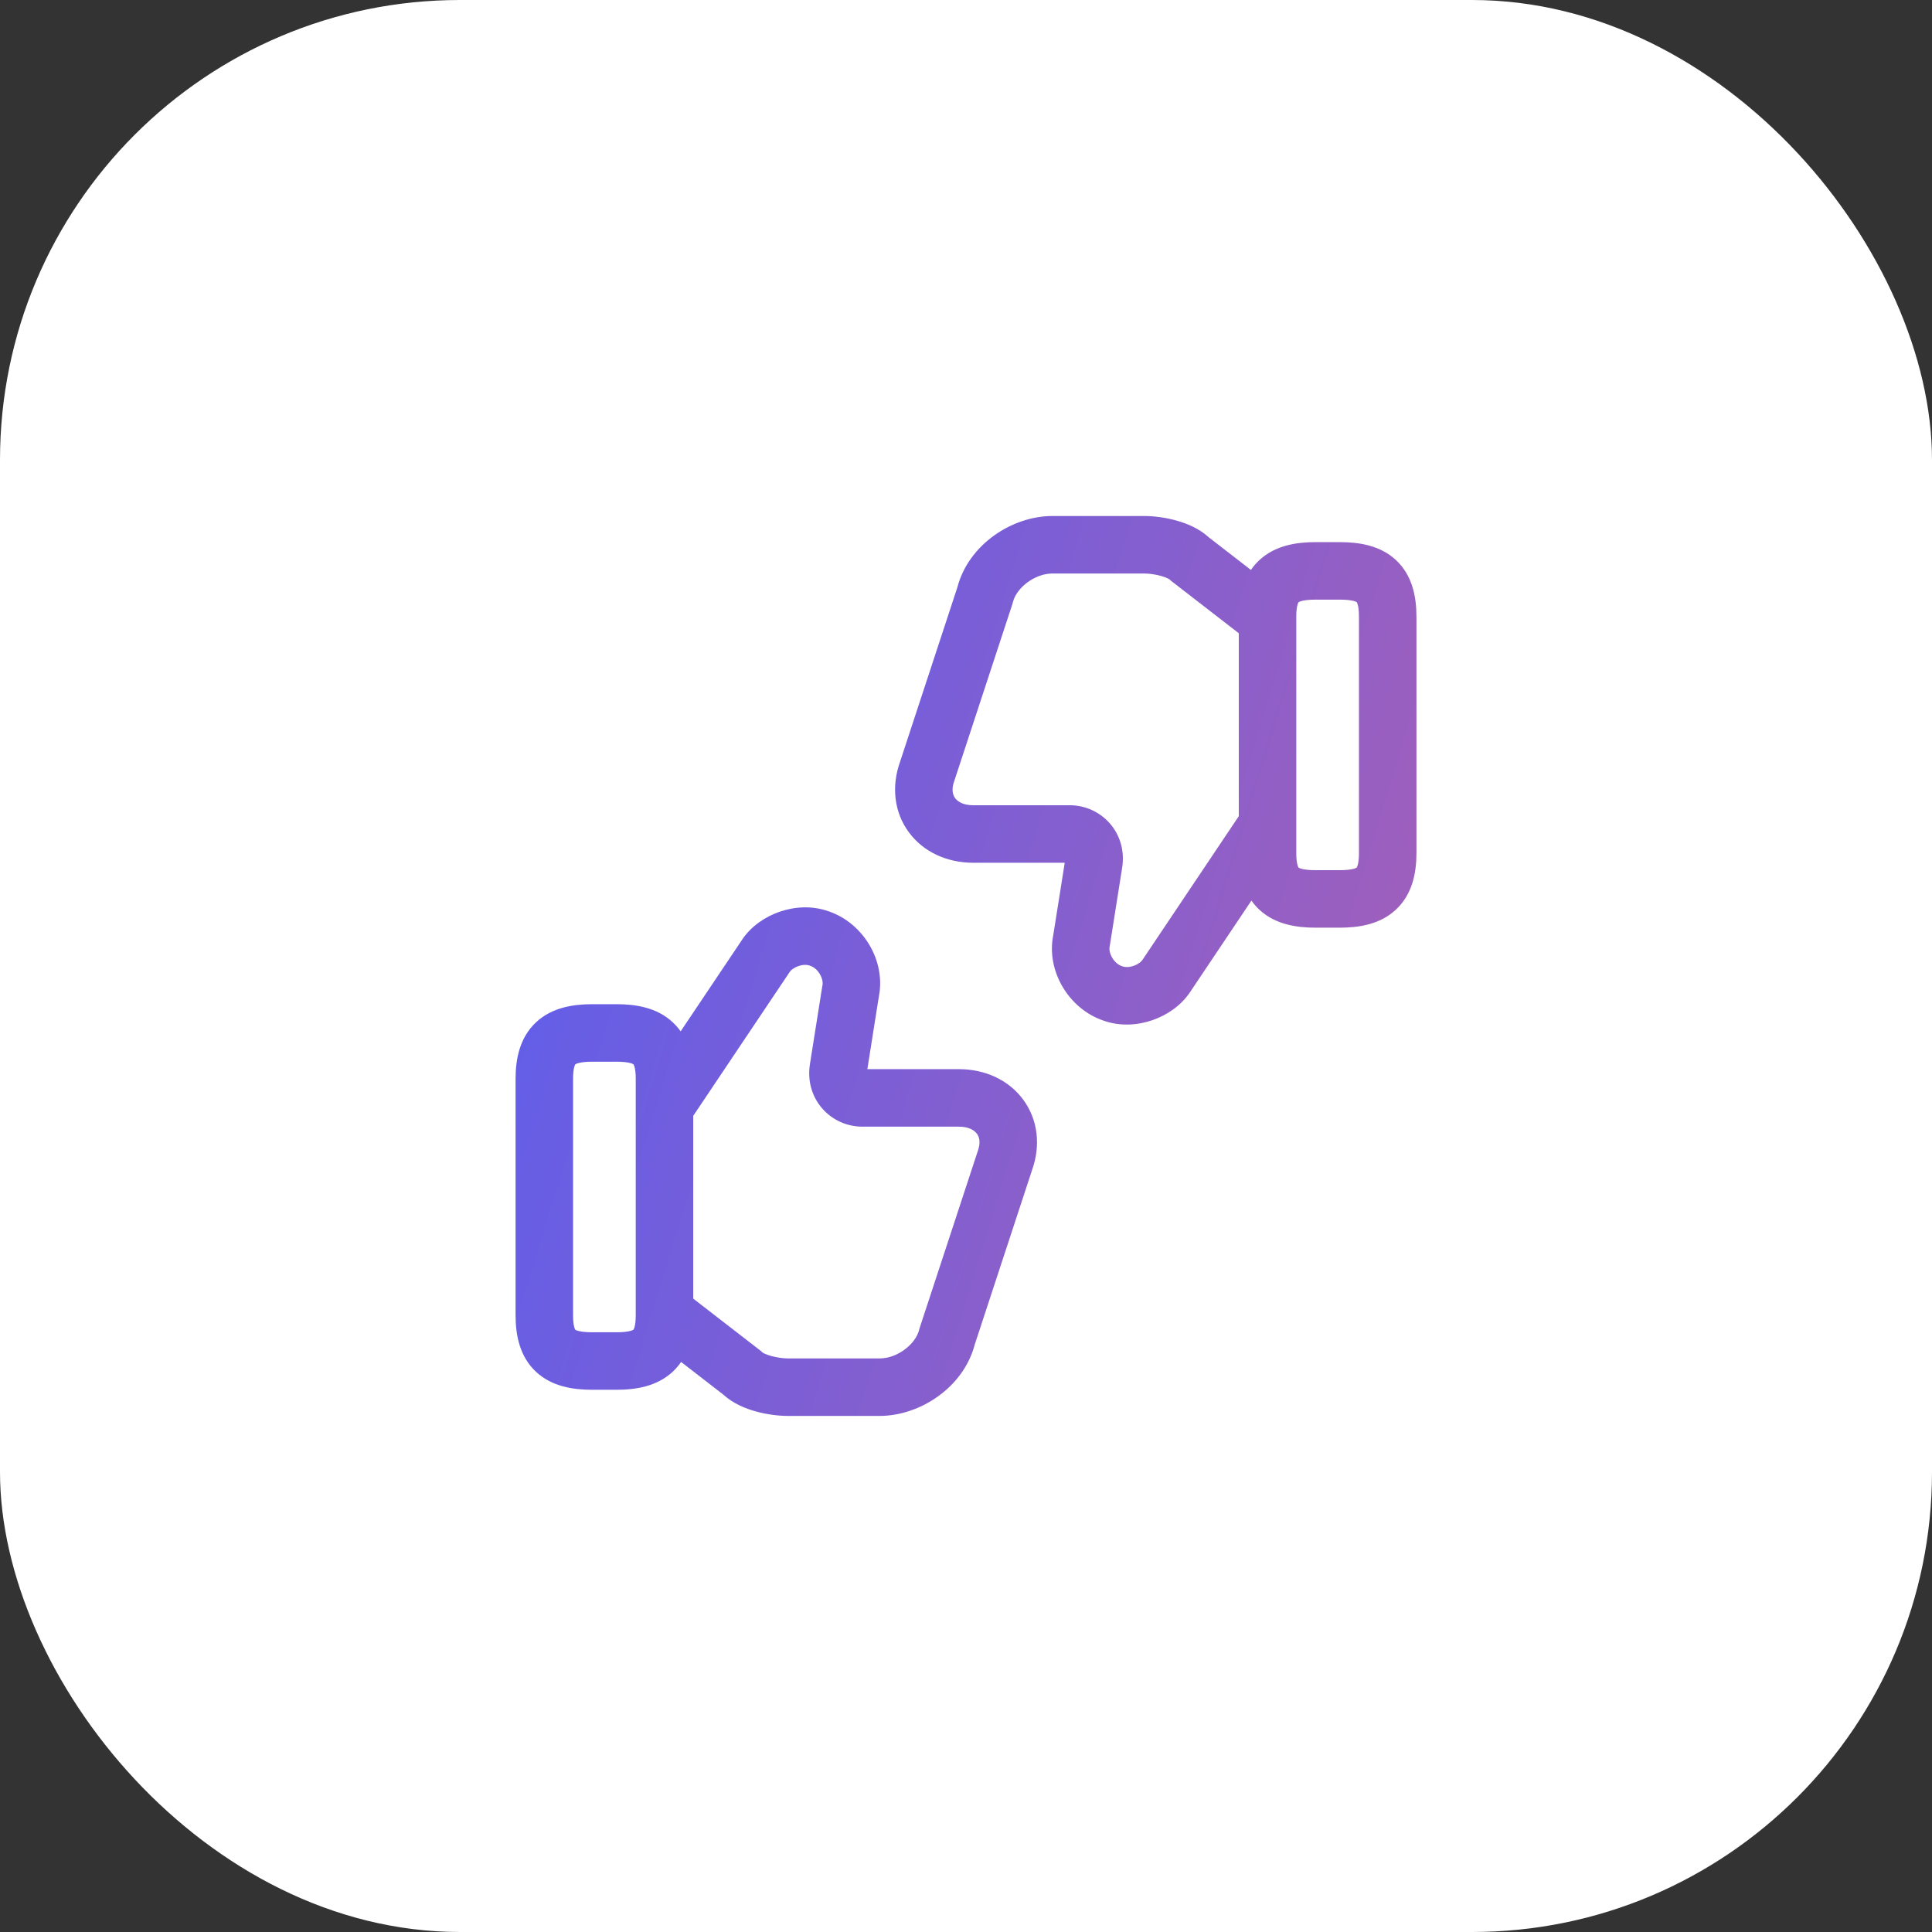 <svg width="84" height="84" viewBox="0 0 84 84" fill="none" xmlns="http://www.w3.org/2000/svg">
<rect x="0" y="0" width="84" height="84" fill="#333333" stroke="none"/>
<rect width="84" height="84" rx="20" fill="white"/>
<path fill-rule="evenodd" clip-rule="evenodd" d="M41.625 25.535C42.112 23.672 44.007 22.435 45.759 22.435H49.737C50.173 22.435 50.681 22.501 51.157 22.635C51.581 22.754 52.126 22.967 52.551 23.358L54.388 24.78C54.49 24.63 54.611 24.488 54.752 24.356C55.444 23.711 56.367 23.571 57.2 23.571H58.245C59.068 23.571 59.994 23.703 60.689 24.346C61.407 25.011 61.585 25.943 61.585 26.819V37.086C61.585 37.958 61.405 38.885 60.692 39.549C60.001 40.194 59.077 40.334 58.245 40.334H57.2C56.367 40.334 55.444 40.194 54.752 39.549C54.62 39.426 54.507 39.295 54.41 39.156L51.729 43.154L51.726 43.158C51.334 43.738 50.722 44.143 50.101 44.357C49.477 44.572 48.709 44.639 47.967 44.371C46.476 43.863 45.478 42.223 45.794 40.656L46.293 37.511H42.312C41.185 37.511 40.154 37.051 39.517 36.188C38.877 35.322 38.748 34.2 39.132 33.123L41.625 25.535ZM53.86 35.487V27.532L50.971 25.296L50.908 25.248L50.858 25.198L50.857 25.197C50.852 25.194 50.829 25.177 50.779 25.151C50.706 25.116 50.606 25.077 50.481 25.041C50.224 24.969 49.944 24.935 49.737 24.935H45.759C44.997 24.935 44.197 25.544 44.039 26.183L44.028 26.23L44.013 26.275L41.502 33.92L41.496 33.938L41.489 33.956C41.35 34.339 41.434 34.575 41.528 34.703C41.629 34.839 41.863 35.011 42.312 35.011H46.511C47.875 35.011 49.019 36.199 48.792 37.712L48.79 37.722L48.79 37.722L48.259 41.077L48.253 41.111L48.246 41.145C48.185 41.429 48.419 41.886 48.776 42.005L48.795 42.012L48.814 42.019C48.909 42.054 49.078 42.065 49.287 41.993C49.503 41.919 49.624 41.803 49.655 41.758L49.656 41.758L53.86 35.487ZM38.209 43.34C38.526 41.773 37.528 40.134 36.037 39.626C35.294 39.357 34.527 39.425 33.903 39.639C33.282 39.853 32.669 40.259 32.277 40.838L32.275 40.843L29.593 44.842C29.495 44.702 29.381 44.57 29.248 44.446C28.557 43.801 27.634 43.661 26.801 43.661H25.756C24.923 43.661 24 43.801 23.308 44.446C22.596 45.111 22.416 46.038 22.416 46.91V57.176C22.416 58.053 22.594 58.985 23.312 59.65C24.006 60.292 24.932 60.425 25.756 60.425H26.801C27.634 60.425 28.557 60.284 29.248 59.64C29.39 59.508 29.511 59.365 29.613 59.215L31.452 60.638C31.878 61.03 32.423 61.243 32.846 61.362C33.322 61.496 33.831 61.562 34.266 61.562H38.245C39.996 61.562 41.891 60.325 42.379 58.462L44.872 50.873C45.256 49.796 45.126 48.675 44.486 47.809C43.849 46.946 42.818 46.485 41.691 46.485H37.711L38.209 43.34ZM30.141 56.462L33.033 58.7L33.096 58.749L33.146 58.799L33.146 58.799C33.151 58.803 33.175 58.82 33.225 58.845C33.297 58.881 33.398 58.92 33.523 58.955C33.78 59.027 34.06 59.062 34.266 59.062H38.245C39.007 59.062 39.807 58.452 39.964 57.813L39.975 57.767L39.99 57.722L42.502 50.077L42.508 50.059L42.514 50.041C42.653 49.658 42.569 49.421 42.475 49.294C42.374 49.157 42.141 48.985 41.691 48.985H37.493C36.129 48.985 34.985 47.797 35.212 46.285L35.213 46.275L35.213 46.275L35.745 42.92L35.75 42.886L35.758 42.852C35.819 42.567 35.584 42.11 35.227 41.991L35.208 41.985L35.19 41.978C35.095 41.943 34.926 41.931 34.717 42.003C34.501 42.078 34.38 42.194 34.349 42.238L30.141 48.514V56.462ZM24.916 46.91C24.916 46.451 24.994 46.303 25.015 46.274C25.034 46.261 25.192 46.161 25.756 46.161H26.801C27.365 46.161 27.524 46.261 27.542 46.274C27.562 46.303 27.641 46.451 27.641 46.91V57.176C27.641 57.635 27.563 57.783 27.543 57.812C27.524 57.825 27.365 57.925 26.801 57.925H25.756C25.2 57.925 25.036 57.831 25.012 57.816C24.991 57.783 24.916 57.631 24.916 57.176V46.91ZM25.018 46.27L25.019 46.268C25.019 46.268 25.019 46.268 25.018 46.269L25.015 46.273L25.018 46.27ZM27.538 46.268C27.538 46.268 27.539 46.27 27.541 46.273C27.539 46.27 27.538 46.268 27.538 46.268ZM27.538 57.818C27.538 57.817 27.539 57.816 27.542 57.813C27.539 57.816 27.538 57.818 27.538 57.818ZM25.017 57.823C25.017 57.823 25.016 57.822 25.014 57.818C25.016 57.821 25.018 57.823 25.017 57.823ZM56.36 26.819C56.36 26.36 56.438 26.213 56.458 26.184C56.477 26.17 56.636 26.071 57.2 26.071H58.245C58.801 26.071 58.965 26.164 58.989 26.18C59.01 26.212 59.085 26.364 59.085 26.819V37.086C59.085 37.545 59.006 37.693 58.986 37.721C58.967 37.735 58.809 37.834 58.245 37.834H57.2C56.635 37.834 56.477 37.735 56.458 37.721C56.438 37.693 56.36 37.545 56.36 37.086V26.819ZM56.459 26.182C56.462 26.18 56.463 26.178 56.463 26.178C56.463 26.178 56.462 26.178 56.462 26.179C56.461 26.18 56.46 26.181 56.459 26.182ZM58.984 26.173C58.983 26.172 58.983 26.172 58.983 26.172C58.983 26.172 58.984 26.174 58.987 26.177C58.986 26.175 58.985 26.174 58.984 26.173ZM58.981 37.727C58.981 37.727 58.982 37.725 58.985 37.723C58.983 37.726 58.981 37.727 58.981 37.727ZM56.459 37.723C56.462 37.725 56.463 37.727 56.463 37.727C56.463 37.727 56.461 37.726 56.459 37.723Z" fill="url(#paint0_linear_17554_69342)"/>
<defs>
<linearGradient id="paint0_linear_17554_69342" x1="15.918" y1="16.801" x2="116.44" y2="47.555" gradientUnits="userSpaceOnUse">
<stop stop-color="#4C5DF8"/>
<stop offset="1" stop-color="#F7627C"/>
</linearGradient>
</defs>
</svg>
